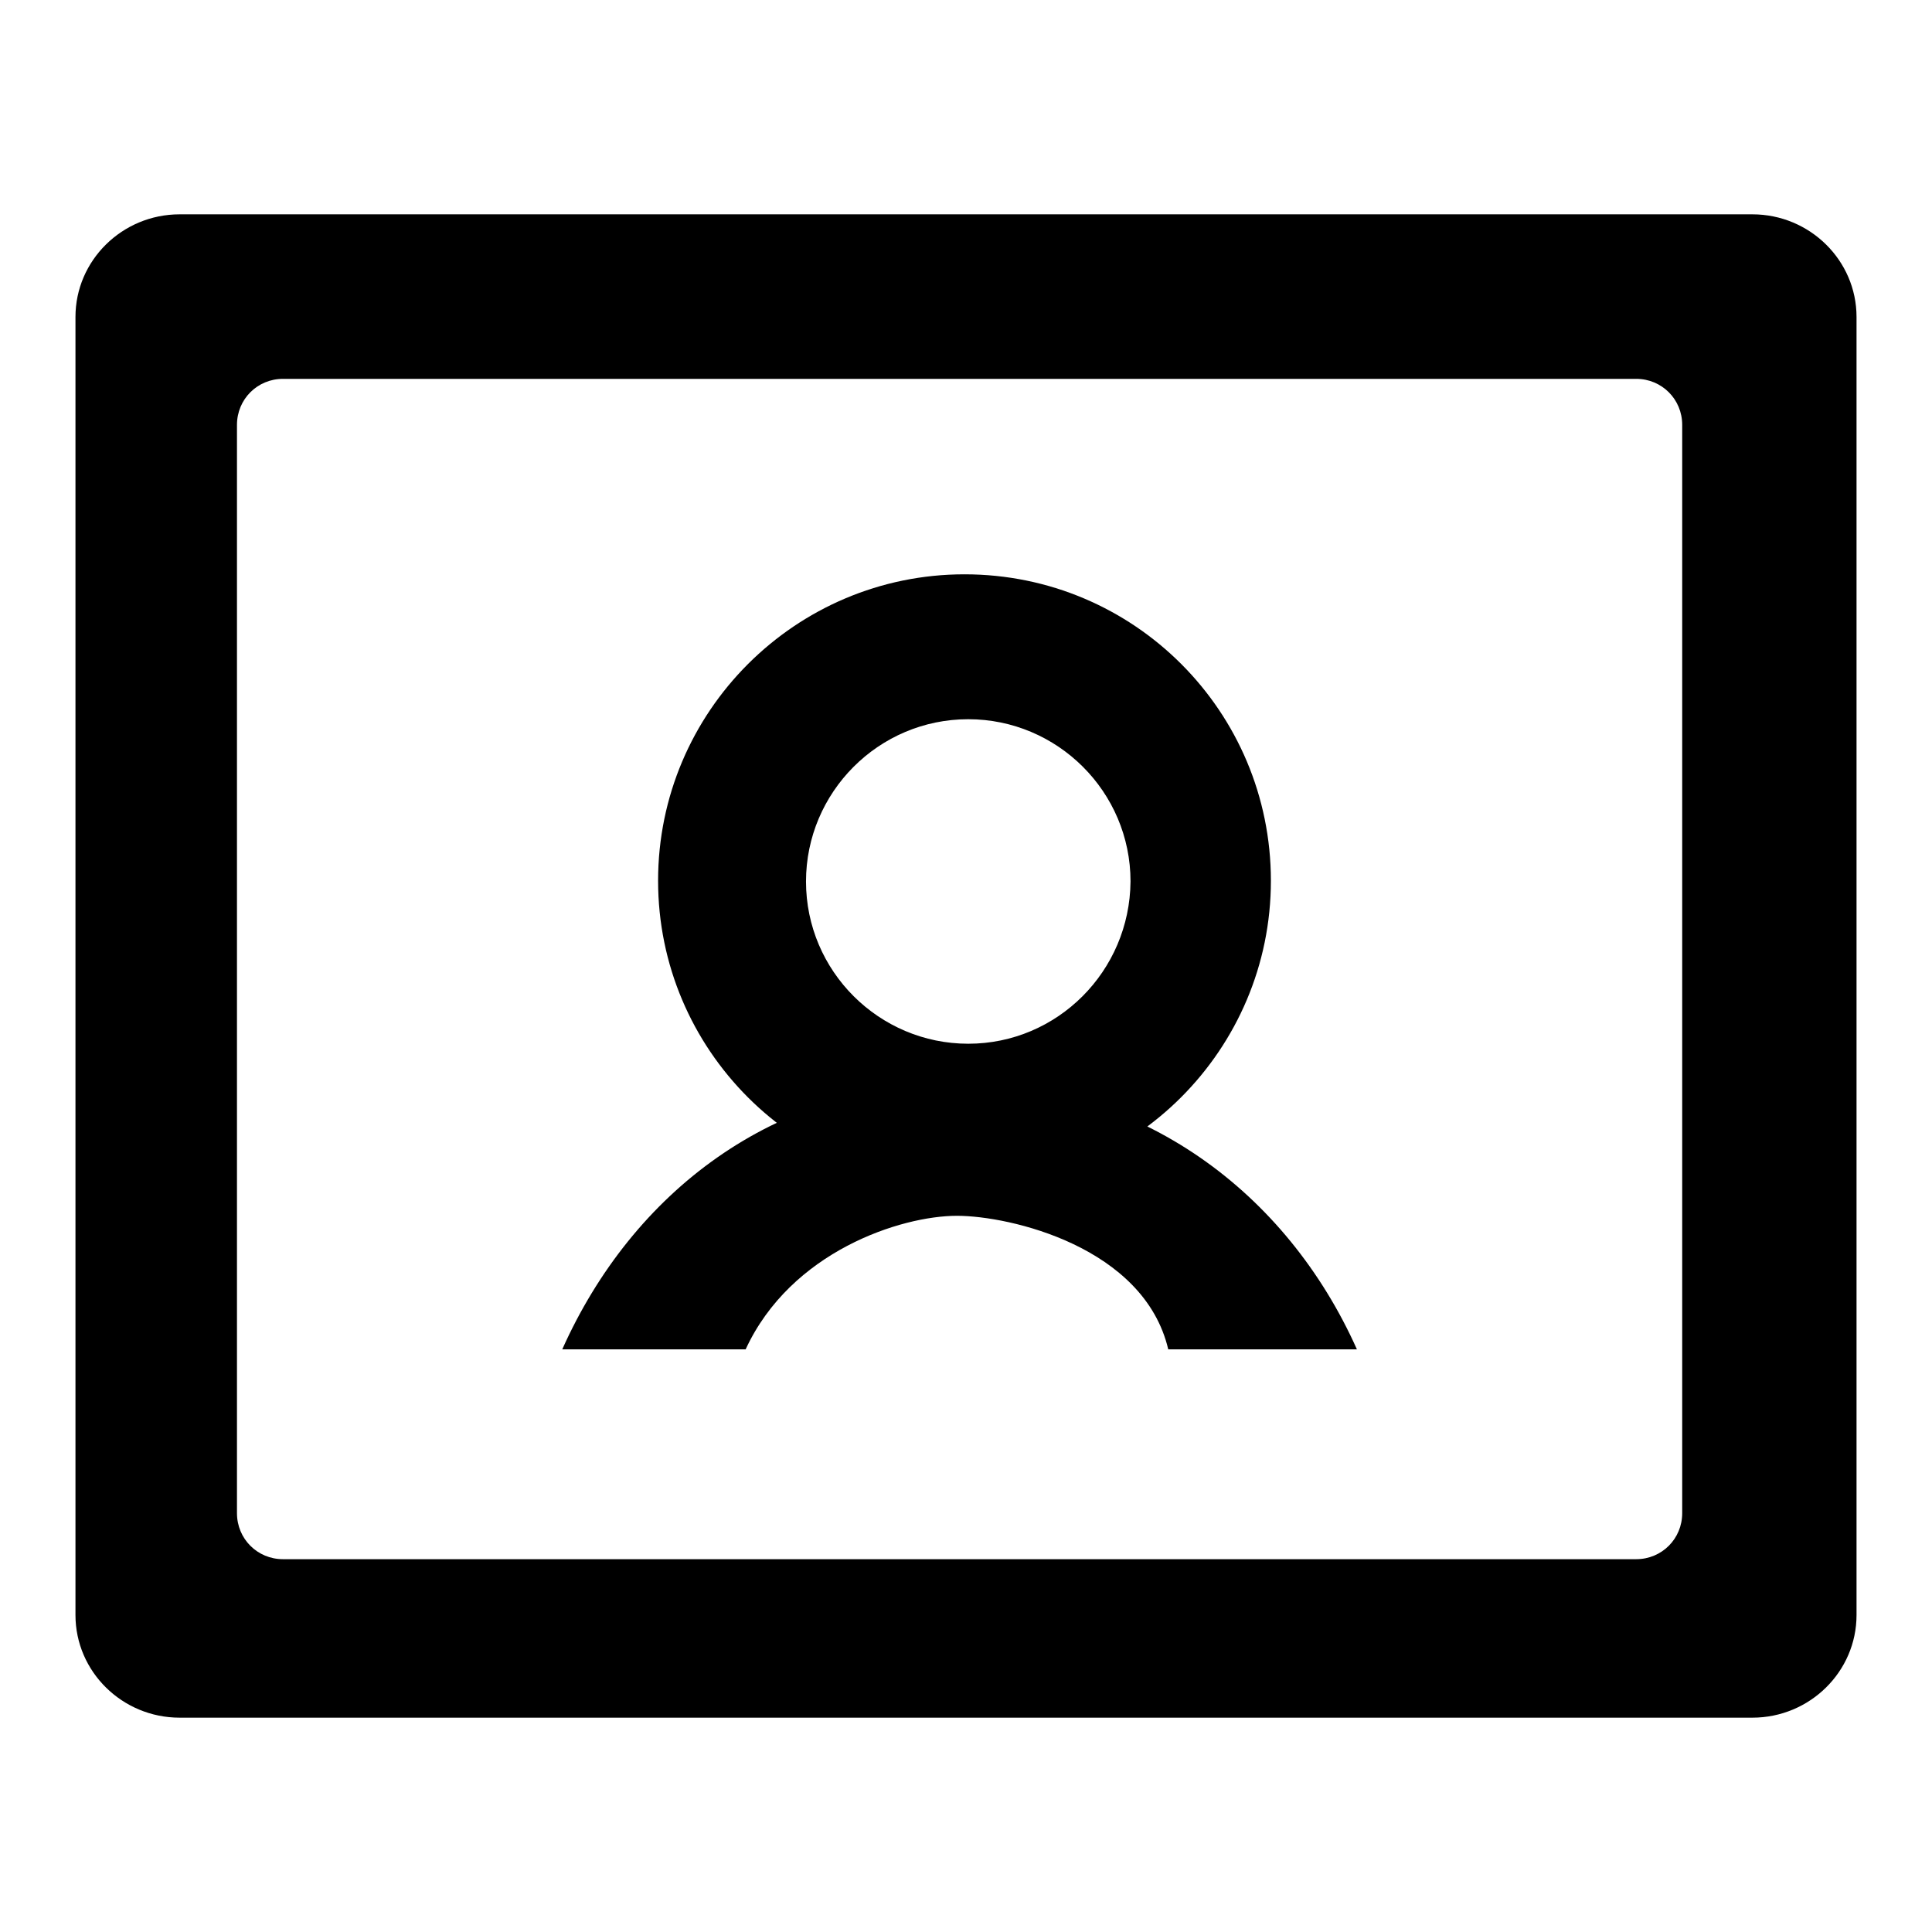 <?xml version="1.0" encoding="utf-8"?>
<!-- Svg Vector Icons : http://www.onlinewebfonts.com/icon -->
<!DOCTYPE svg PUBLIC "-//W3C//DTD SVG 1.1//EN" "http://www.w3.org/Graphics/SVG/1.1/DTD/svg11.dtd">
<svg version="1.1" xmlns="http://www.w3.org/2000/svg" xmlns:xlink="http://www.w3.org/1999/xlink" x="0px" y="0px" viewBox="0 0 256 256" enable-background="new 0 0 256 256" xml:space="preserve">
<g><g><path fill="#000000" d="M232.2,28.4H23.8C16.2,28.4,10,34.5,10,42V214c0,7.5,6.2,13.6,13.8,13.6h208.4c7.6,0,13.8-6.1,13.8-13.6V42C246,34.5,239.8,28.4,232.2,28.4z M222.9,200.5c0,3.4-2.7,6.1-6.1,6.1H37.5c-3.4,0-6.1-2.7-6.1-6.1V56.3c0-3.4,2.7-6.1,6.1-6.1h179.3c3.4,0,6.1,2.7,6.1,6.1V200.5z M127.8,76.1c-22.4,0-40.6,18.2-40.6,40.6s18.2,40.6,40.6,40.6c22.4,0,40.6-18.2,40.6-40.6S150.3,76.1,127.8,76.1L127.8,76.1z M128.3,138.3c-11.8,0-21.5-9.6-21.5-21.5c0-11.8,9.6-21.5,21.5-21.5c11.8,0,21.5,9.6,21.5,21.5C149.7,128.7,140.1,138.3,128.3,138.3L128.3,138.3z M98.8,178.8c6-13,20.6-17.7,28-17.7c7,0,24.8,4.1,28,17.7h25c-9.3-20.8-28.6-35.3-52.9-35.3c-24.3,0-43.1,14.5-52.4,35.3H98.8L98.8,178.8z"/></g></g>
</svg>